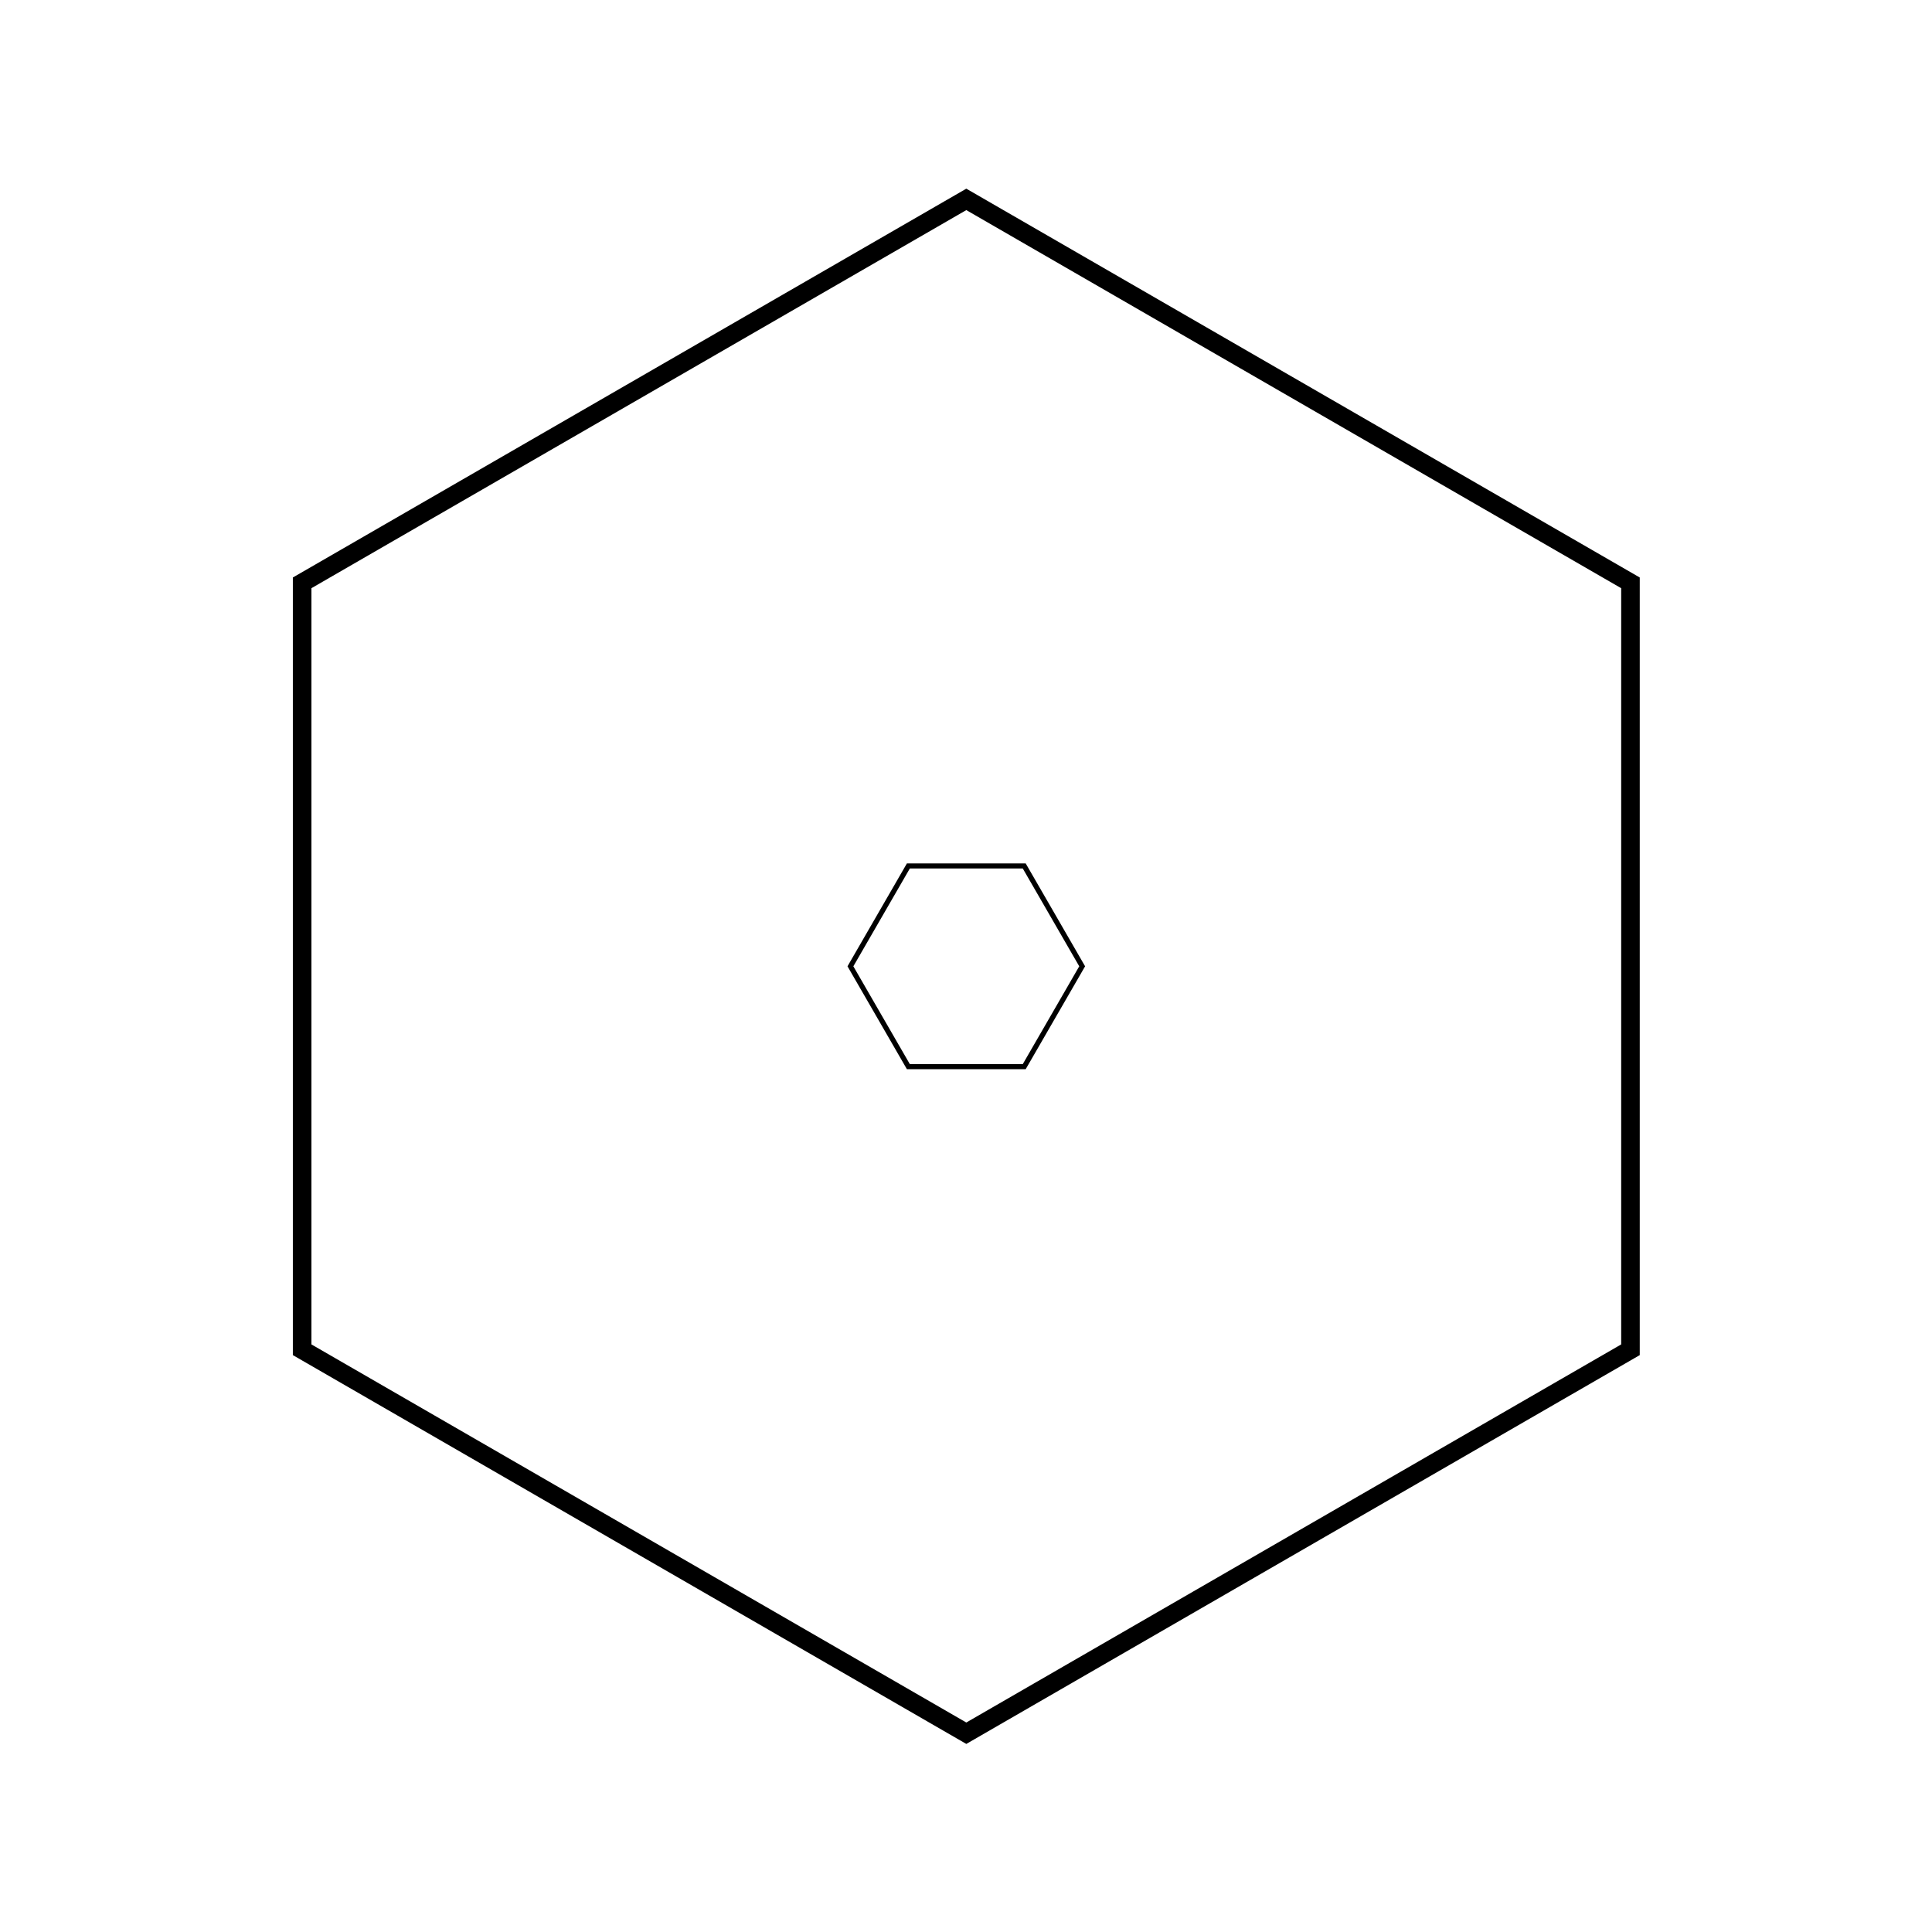 <svg xmlns="http://www.w3.org/2000/svg" version="1.1" xmlns:xlink="http://www.w3.org/1999/xlink" xmlns:svgjs="http://svgjs.dev/svgjs" width="128" height="128" viewBox="0 0 128 128"><g transform="matrix(0.805,0,0,0.805,12.5,12.5)"><svg viewBox="0 0 225 225" data-background-color="#ffffff" preserveAspectRatio="xMidYMid meet" height="128" width="128" xmlns="http://www.w3.org/2000/svg" xmlns:xlink="http://www.w3.org/1999/xlink"><g id="tight-bounds" transform="matrix(1,0,0,1,0,0)"><svg viewBox="0 0 225 225" height="225" width="225"><g><svg></svg></g><g><svg viewBox="0 0 225 225" height="225" width="225"><g><path d="M15.072 56.25l97.428-56.25 97.428 56.25 0 112.5-97.428 56.25-97.428-56.25zM17.757 167.2l94.743 54.7 94.743-54.7v-109.4l-94.743-54.7-94.743 54.7z" fill="#000000" fill-rule="nonzero" stroke="none" stroke-width="1" stroke-linecap="butt" stroke-linejoin="miter" stroke-miterlimit="10" stroke-dasharray="" stroke-dashoffset="0" font-family="none" font-weight="none" font-size="none" text-anchor="none" style="mix-blend-mode: normal" data-fill-palette-color="tertiary"></path></g><g transform="matrix(1,0,0,1,95.313,97.616)"><svg viewBox="0 0 34.373 29.768" height="29.768" width="34.373"><g><svg viewBox="0 0 34.373 29.768" height="29.768" width="34.373"><g><svg viewBox="0 0 34.373 29.768" height="29.768" width="34.373"><g><svg viewBox="0 0 34.373 29.768" height="29.768" width="34.373"><g><svg viewBox="0 0 34.373 29.768" height="29.768" width="34.373"><g><svg viewBox="0 0 34.373 29.768" height="29.768" width="34.373"><g><svg xmlns="http://www.w3.org/2000/svg" xmlns:xlink="http://www.w3.org/1999/xlink" version="1.1" x="0" y="0" viewBox="0 0 93.814 81.245" enable-background="new 0 0 93.814 81.245" xml:space="preserve" width="34.373" height="29.768" class="icon-icon-0" data-fill-palette-color="accent" id="icon-0"><path d="M23.453 81.245L0 40.623 23.453 0H70.36l23.454 40.623L70.36 81.245H23.453zM69.205 79.246l22.299-38.622L69.205 1.999H24.609L2.31 40.624l22.299 38.622H69.205L69.205 79.246z" fill="#000000" data-fill-palette-color="accent"></path></svg></g></svg></g></svg></g></svg></g></svg></g></svg></g></svg></g></svg></g><defs></defs></svg><rect width="225" height="225" fill="none" stroke="none" visibility="hidden"></rect></g></svg></g></svg>